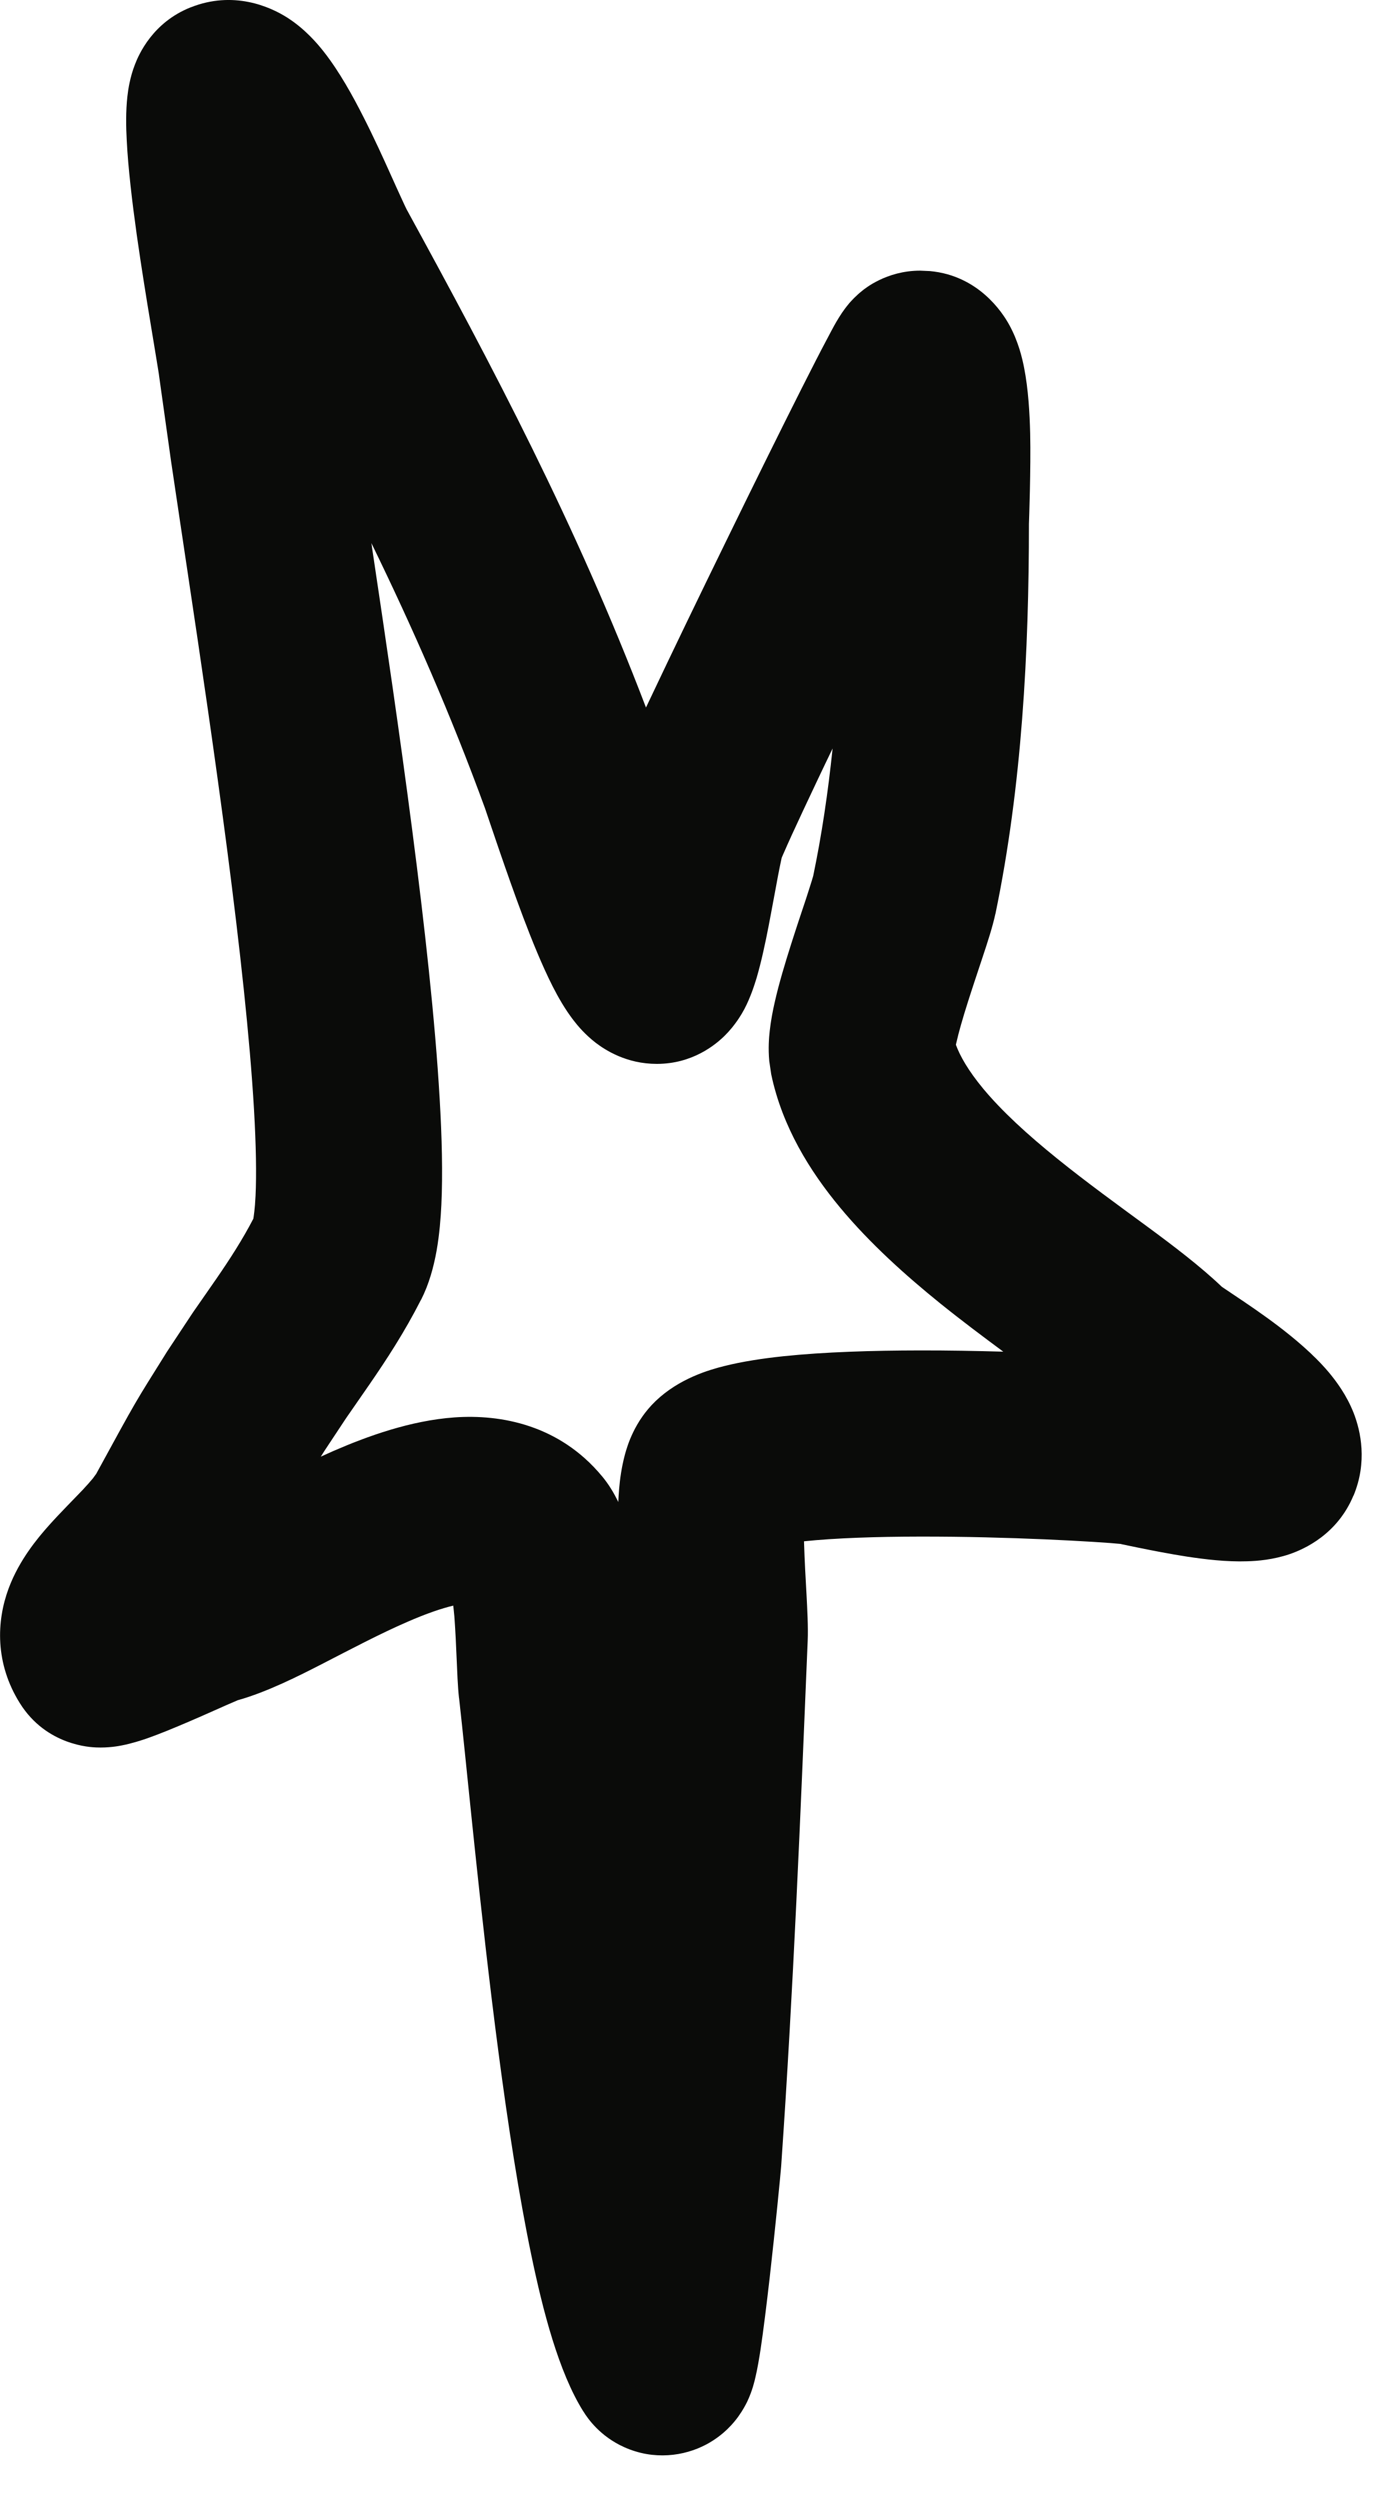 <?xml version="1.0" encoding="utf-8"?>
<svg xmlns="http://www.w3.org/2000/svg" fill="none" height="100%" overflow="visible" preserveAspectRatio="none" style="display: block;" viewBox="0 0 19 34" width="100%">
<path d="M2.593 0.101C3.174 -0.131 3.673 0.088 3.912 0.241C4.146 0.391 4.313 0.583 4.412 0.71C4.621 0.977 4.803 1.308 4.941 1.58C5.088 1.867 5.224 2.167 5.33 2.403C5.385 2.526 5.431 2.626 5.47 2.711C5.489 2.752 5.504 2.786 5.517 2.812C5.528 2.835 5.534 2.847 5.535 2.849C6.701 4.979 7.837 7.122 8.792 9.623C8.811 9.584 8.83 9.543 8.849 9.503C9.143 8.882 9.518 8.105 9.889 7.347C10.259 6.589 10.627 5.845 10.908 5.288C11.048 5.011 11.169 4.774 11.26 4.604C11.304 4.521 11.346 4.44 11.383 4.377C11.399 4.349 11.428 4.302 11.46 4.254C11.474 4.234 11.511 4.18 11.562 4.12C11.587 4.092 11.646 4.026 11.732 3.957C11.762 3.933 12.061 3.681 12.523 3.681L12.658 3.687C13.312 3.748 13.64 4.242 13.737 4.42C13.859 4.642 13.912 4.866 13.938 5C13.996 5.291 14.014 5.624 14.021 5.894C14.032 6.364 14.005 7.097 14.004 7.125C14.004 8.862 13.91 10.69 13.548 12.43L13.547 12.431C13.511 12.603 13.433 12.839 13.379 13.002C13.312 13.205 13.241 13.415 13.172 13.632C13.103 13.85 13.048 14.04 13.016 14.183C13.014 14.192 13.012 14.202 13.01 14.21C13.066 14.362 13.177 14.56 13.38 14.805C13.636 15.113 13.982 15.43 14.386 15.756C14.791 16.083 15.208 16.384 15.619 16.686C15.957 16.935 16.336 17.221 16.63 17.502C16.674 17.532 16.726 17.567 16.81 17.623C16.966 17.727 17.187 17.876 17.404 18.041C17.608 18.197 17.873 18.414 18.083 18.662C18.186 18.785 18.327 18.973 18.423 19.216C18.521 19.466 18.612 19.885 18.422 20.342L18.421 20.341C18.203 20.865 17.759 21.067 17.552 21.138C17.328 21.214 17.114 21.231 16.977 21.235C16.693 21.245 16.39 21.207 16.158 21.172C15.912 21.134 15.671 21.086 15.493 21.05C15.248 20.999 15.228 20.996 15.265 21H15.264C14.944 20.968 13.725 20.897 12.52 20.899C11.925 20.9 11.369 20.919 10.943 20.963C10.944 20.976 10.944 20.989 10.944 21.002C10.951 21.228 10.964 21.461 10.977 21.686C10.987 21.879 11.001 22.132 10.993 22.315V22.316C10.895 24.681 10.798 27.074 10.632 29.461V29.462C10.624 29.566 10.552 30.31 10.474 30.994C10.434 31.34 10.391 31.693 10.351 31.958C10.332 32.082 10.308 32.223 10.28 32.34C10.273 32.372 10.241 32.515 10.171 32.662C10.15 32.706 10.109 32.784 10.046 32.871C9.993 32.944 9.855 33.119 9.611 33.248C9.311 33.407 8.897 33.465 8.494 33.283C8.168 33.136 8.001 32.898 7.938 32.795V32.796C7.603 32.261 7.389 31.427 7.232 30.675C7.061 29.854 6.912 28.883 6.785 27.918C6.533 26.005 6.347 23.963 6.248 23.095L6.247 23.093C6.23 22.938 6.222 22.723 6.215 22.559C6.207 22.369 6.198 22.174 6.184 21.985C6.18 21.933 6.173 21.884 6.169 21.838C6.013 21.875 5.805 21.945 5.544 22.059C5.164 22.224 4.786 22.425 4.379 22.634C4.069 22.793 3.633 23.014 3.235 23.125C3.2 23.14 3.149 23.162 3.082 23.191C2.948 23.25 2.758 23.336 2.573 23.415C2.393 23.492 2.183 23.58 2.004 23.643C1.922 23.671 1.797 23.712 1.665 23.738C1.607 23.75 1.472 23.774 1.309 23.767C1.246 23.764 0.633 23.747 0.269 23.163C-0.068 22.624 -0.05 22.051 0.119 21.6C0.261 21.22 0.508 20.924 0.665 20.748C0.805 20.59 1.049 20.345 1.129 20.26C1.19 20.195 1.234 20.144 1.267 20.104C1.292 20.071 1.303 20.053 1.306 20.05H1.307C1.888 18.987 1.815 19.117 2.275 18.381L2.625 17.852C2.74 17.685 2.852 17.528 2.947 17.389C3.139 17.11 3.303 16.854 3.448 16.576C3.453 16.544 3.469 16.449 3.478 16.265C3.492 15.973 3.485 15.577 3.457 15.091C3.401 14.122 3.265 12.894 3.098 11.605C2.931 10.321 2.736 8.999 2.563 7.846C2.478 7.275 2.397 6.74 2.328 6.272L2.164 5.104C2.164 5.102 2.163 5.097 2.162 5.089C2.16 5.078 2.158 5.062 2.155 5.043C2.149 5.004 2.141 4.955 2.131 4.895C2.105 4.741 2.091 4.652 2.056 4.44C1.997 4.085 1.924 3.637 1.861 3.192C1.8 2.756 1.744 2.29 1.725 1.911C1.715 1.73 1.711 1.512 1.734 1.31C1.745 1.213 1.769 1.051 1.837 0.876C1.888 0.744 2.076 0.307 2.592 0.101H2.593ZM5.067 7.471C5.24 8.625 5.439 9.968 5.609 11.279C5.779 12.586 5.923 13.884 5.984 14.944C6.015 15.472 6.027 15.968 6.007 16.389C5.989 16.745 5.944 17.261 5.731 17.678H5.73C5.504 18.122 5.258 18.496 5.033 18.823C4.915 18.995 4.809 19.145 4.71 19.289L4.422 19.724C4.402 19.755 4.384 19.785 4.366 19.812C4.422 19.787 4.479 19.761 4.535 19.736C5 19.534 5.587 19.321 6.185 19.278C6.82 19.233 7.613 19.381 8.191 20.075L8.192 20.076C8.286 20.188 8.358 20.31 8.415 20.429C8.418 20.37 8.421 20.312 8.426 20.256C8.437 20.123 8.459 19.957 8.504 19.789C8.538 19.661 8.636 19.332 8.921 19.058L8.923 19.056C9.246 18.746 9.658 18.63 9.852 18.581C10.106 18.517 10.389 18.475 10.663 18.446C11.218 18.388 11.88 18.368 12.516 18.367C12.9 18.366 13.289 18.374 13.655 18.384C13.381 18.181 13.084 17.959 12.796 17.727C12.333 17.353 11.842 16.915 11.433 16.423C11.028 15.936 10.646 15.328 10.496 14.609L10.47 14.432C10.454 14.26 10.466 14.112 10.476 14.023C10.491 13.882 10.519 13.742 10.547 13.619C10.603 13.373 10.684 13.105 10.759 12.868C10.834 12.631 10.916 12.386 10.976 12.207C11.043 12.002 11.066 11.922 11.068 11.913C11.185 11.353 11.27 10.773 11.332 10.18C11.264 10.322 11.197 10.459 11.136 10.589C10.991 10.894 10.868 11.158 10.776 11.358C10.73 11.459 10.694 11.54 10.667 11.602C10.647 11.647 10.637 11.671 10.634 11.68C10.646 11.647 10.63 11.695 10.586 11.928C10.554 12.096 10.505 12.37 10.462 12.591C10.418 12.817 10.362 13.084 10.296 13.306C10.265 13.408 10.213 13.568 10.131 13.725C10.091 13.799 10.009 13.94 9.872 14.078C9.741 14.21 9.425 14.47 8.939 14.47C8.527 14.47 8.238 14.282 8.108 14.183C7.967 14.074 7.867 13.957 7.808 13.88C7.687 13.724 7.591 13.551 7.522 13.416C7.379 13.134 7.238 12.786 7.118 12.468C6.903 11.9 6.621 11.05 6.603 10.999C6.136 9.718 5.615 8.535 5.055 7.387C5.059 7.414 5.063 7.443 5.067 7.471Z" fill="#0A0B09" id="Union"/>
</svg>
